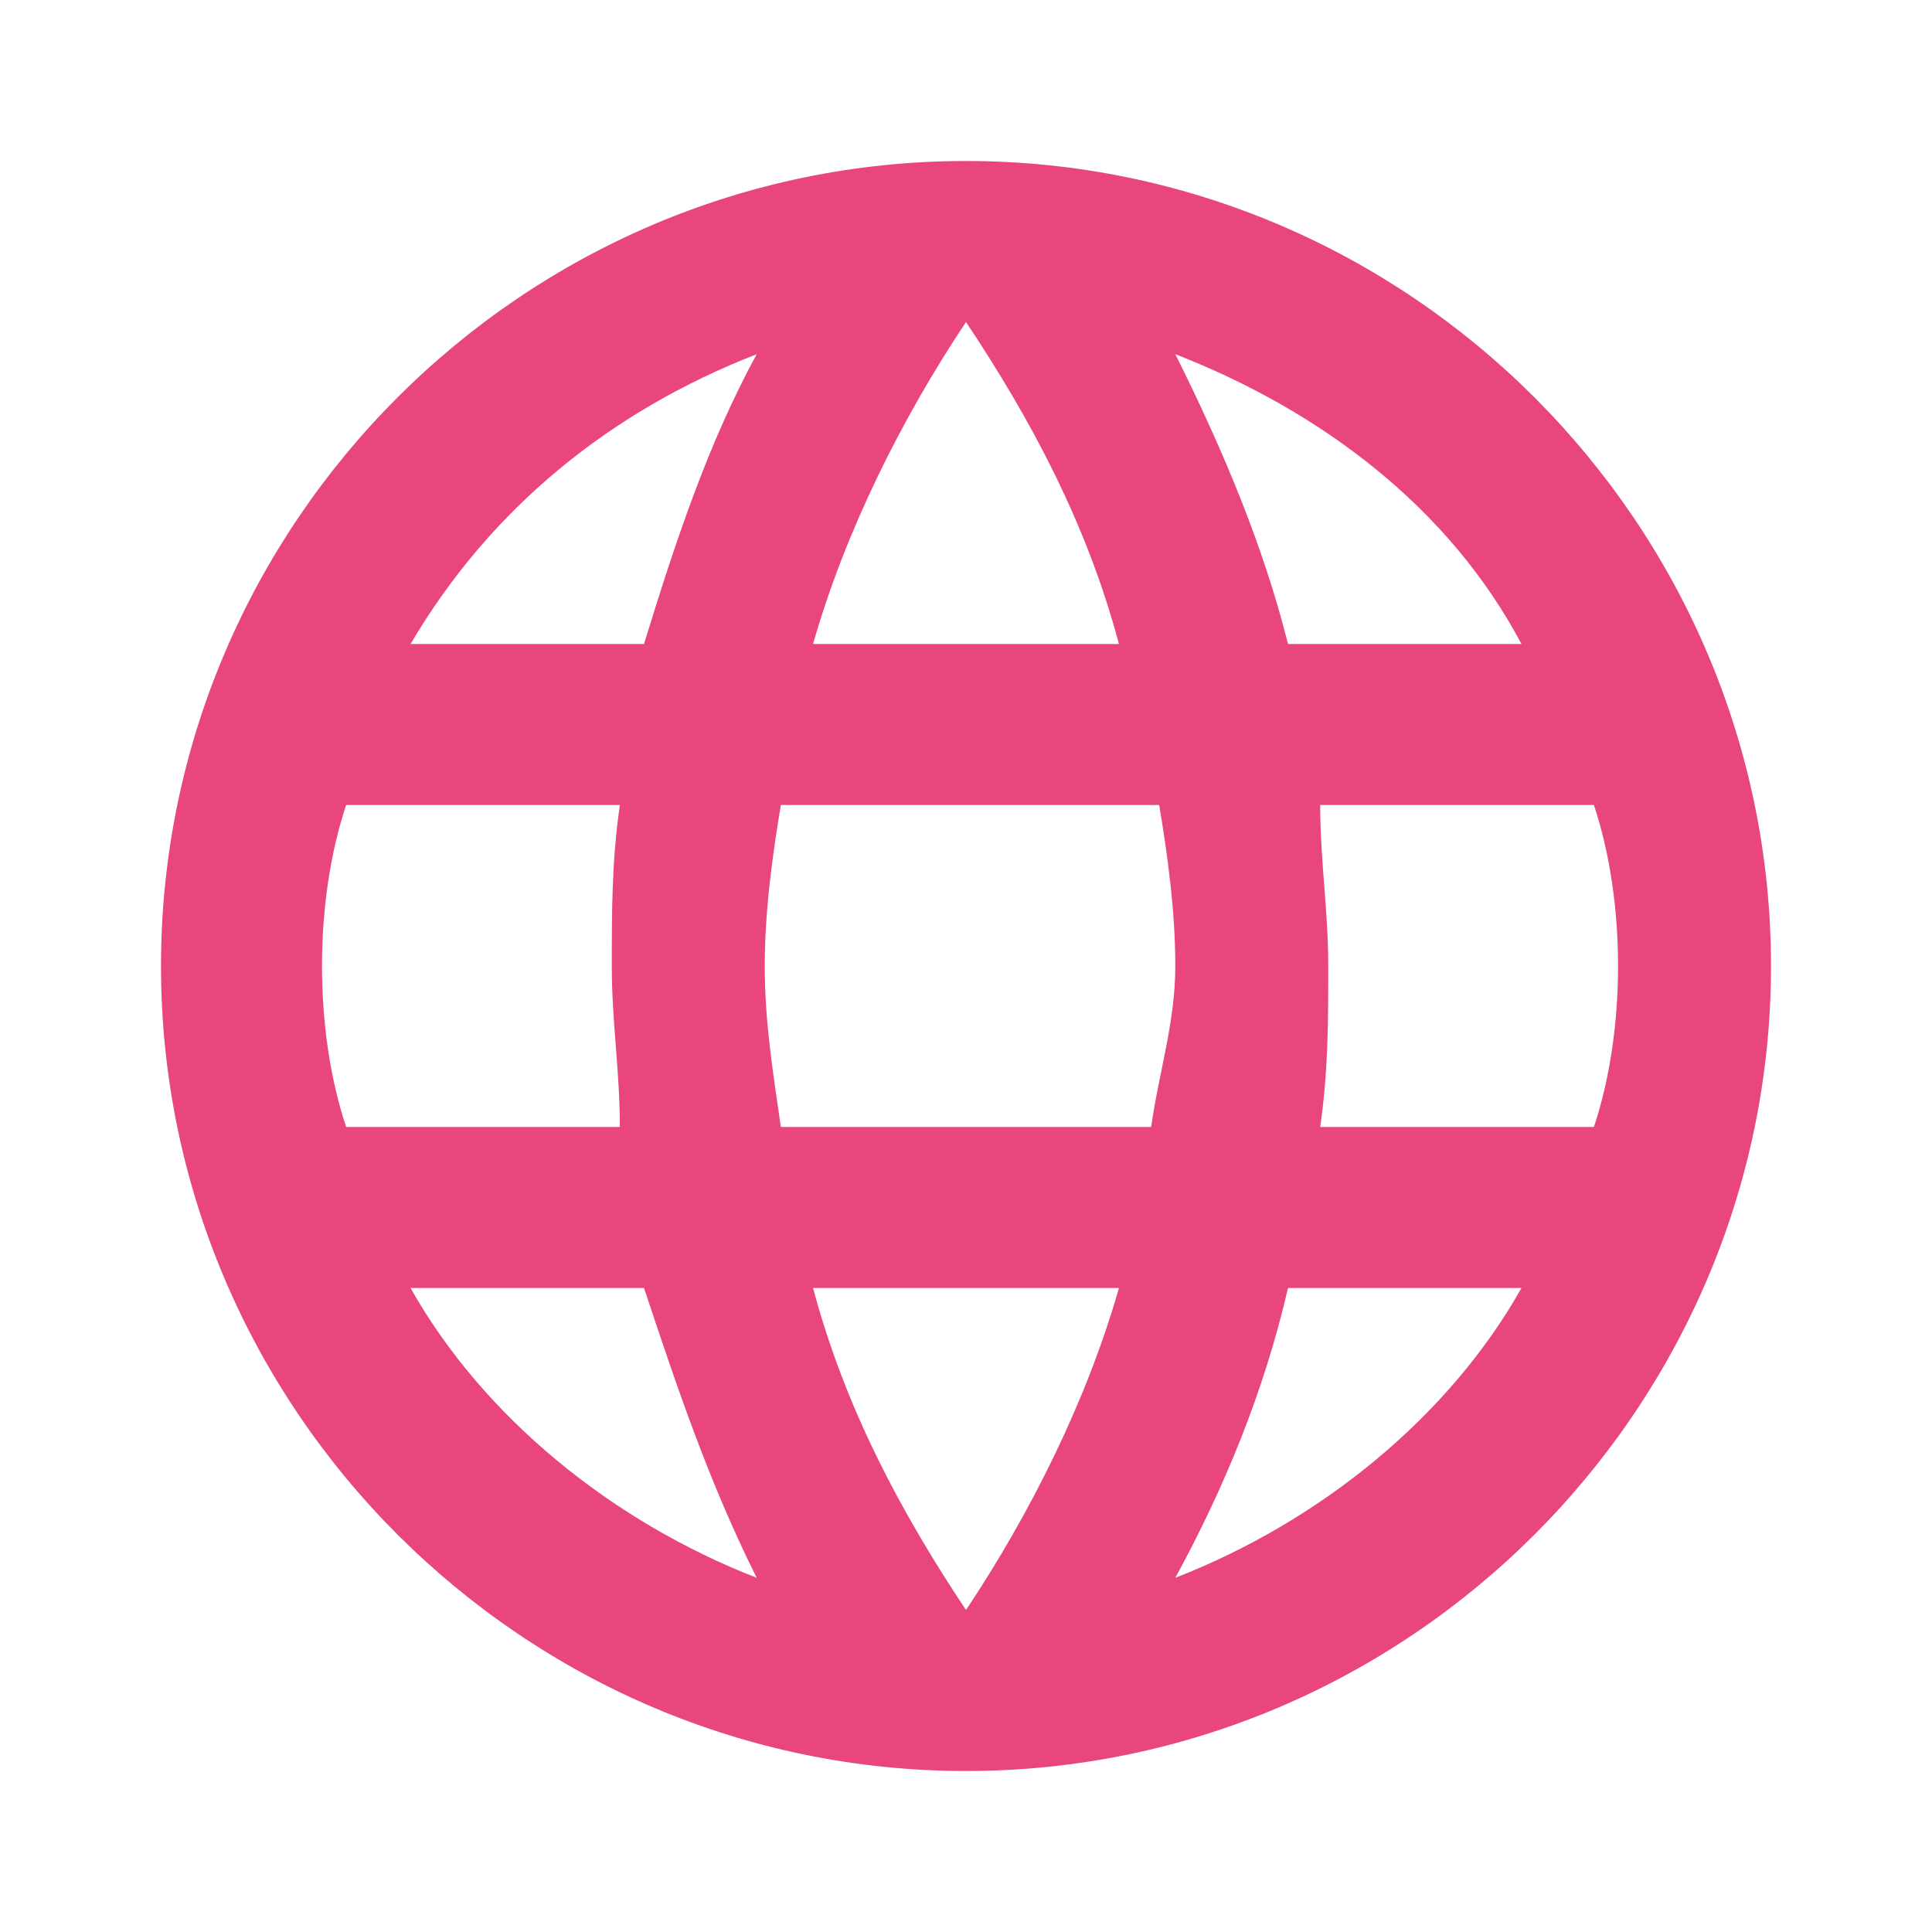 <?xml version="1.0" encoding="utf-8"?>
<!-- Generator: Adobe Illustrator 25.2.1, SVG Export Plug-In . SVG Version: 6.00 Build 0)  -->
<svg version="1.1" id="Layer_1" xmlns="http://www.w3.org/2000/svg" xmlns:xlink="http://www.w3.org/1999/xlink" x="0px" y="0px"
	 viewBox="0 0 24 24" style="enable-background:new 0 0 24 24;" xml:space="preserve">
<style type="text/css">
	.st0{fill:#E8467C;}
</style>
<path class="st0" d="M16.4,14c0.1-0.7,0.1-1.3,0.1-2s-0.1-1.3-0.1-2h3.4c0.2,0.6,0.3,1.3,0.3,2s-0.1,1.4-0.3,2 M14.6,19.6
	c0.6-1.1,1.1-2.3,1.4-3.6h2.9C18,17.6,16.4,18.9,14.6,19.6 M14.3,14H9.7c-0.1-0.7-0.2-1.3-0.2-2s0.1-1.4,0.2-2h4.7
	c0.1,0.6,0.2,1.3,0.2,2S14.4,13.3,14.3,14 M12,20c-0.8-1.2-1.5-2.5-1.9-4h3.8C13.5,17.4,12.8,18.8,12,20 M8,8H5.1
	c1-1.7,2.5-2.9,4.3-3.6C8.8,5.5,8.4,6.7,8,8 M5.1,16H8c0.4,1.2,0.8,2.4,1.4,3.6C7.6,18.9,6,17.6,5.1,16 M4.3,14
	C4.1,13.4,4,12.7,4,12s0.1-1.4,0.3-2h3.4c-0.1,0.7-0.1,1.3-0.1,2s0.1,1.3,0.1,2 M12,4c0.8,1.2,1.5,2.5,1.9,4h-3.8
	C10.5,6.6,11.2,5.2,12,4 M18.9,8H16c-0.3-1.2-0.8-2.4-1.4-3.6C16.4,5.1,18,6.3,18.9,8 M12,2C6.5,2,2,6.5,2,12c0,5.5,4.5,10,10,10
	s10-4.5,10-10S17.5,2,12,2z"/>
</svg>
